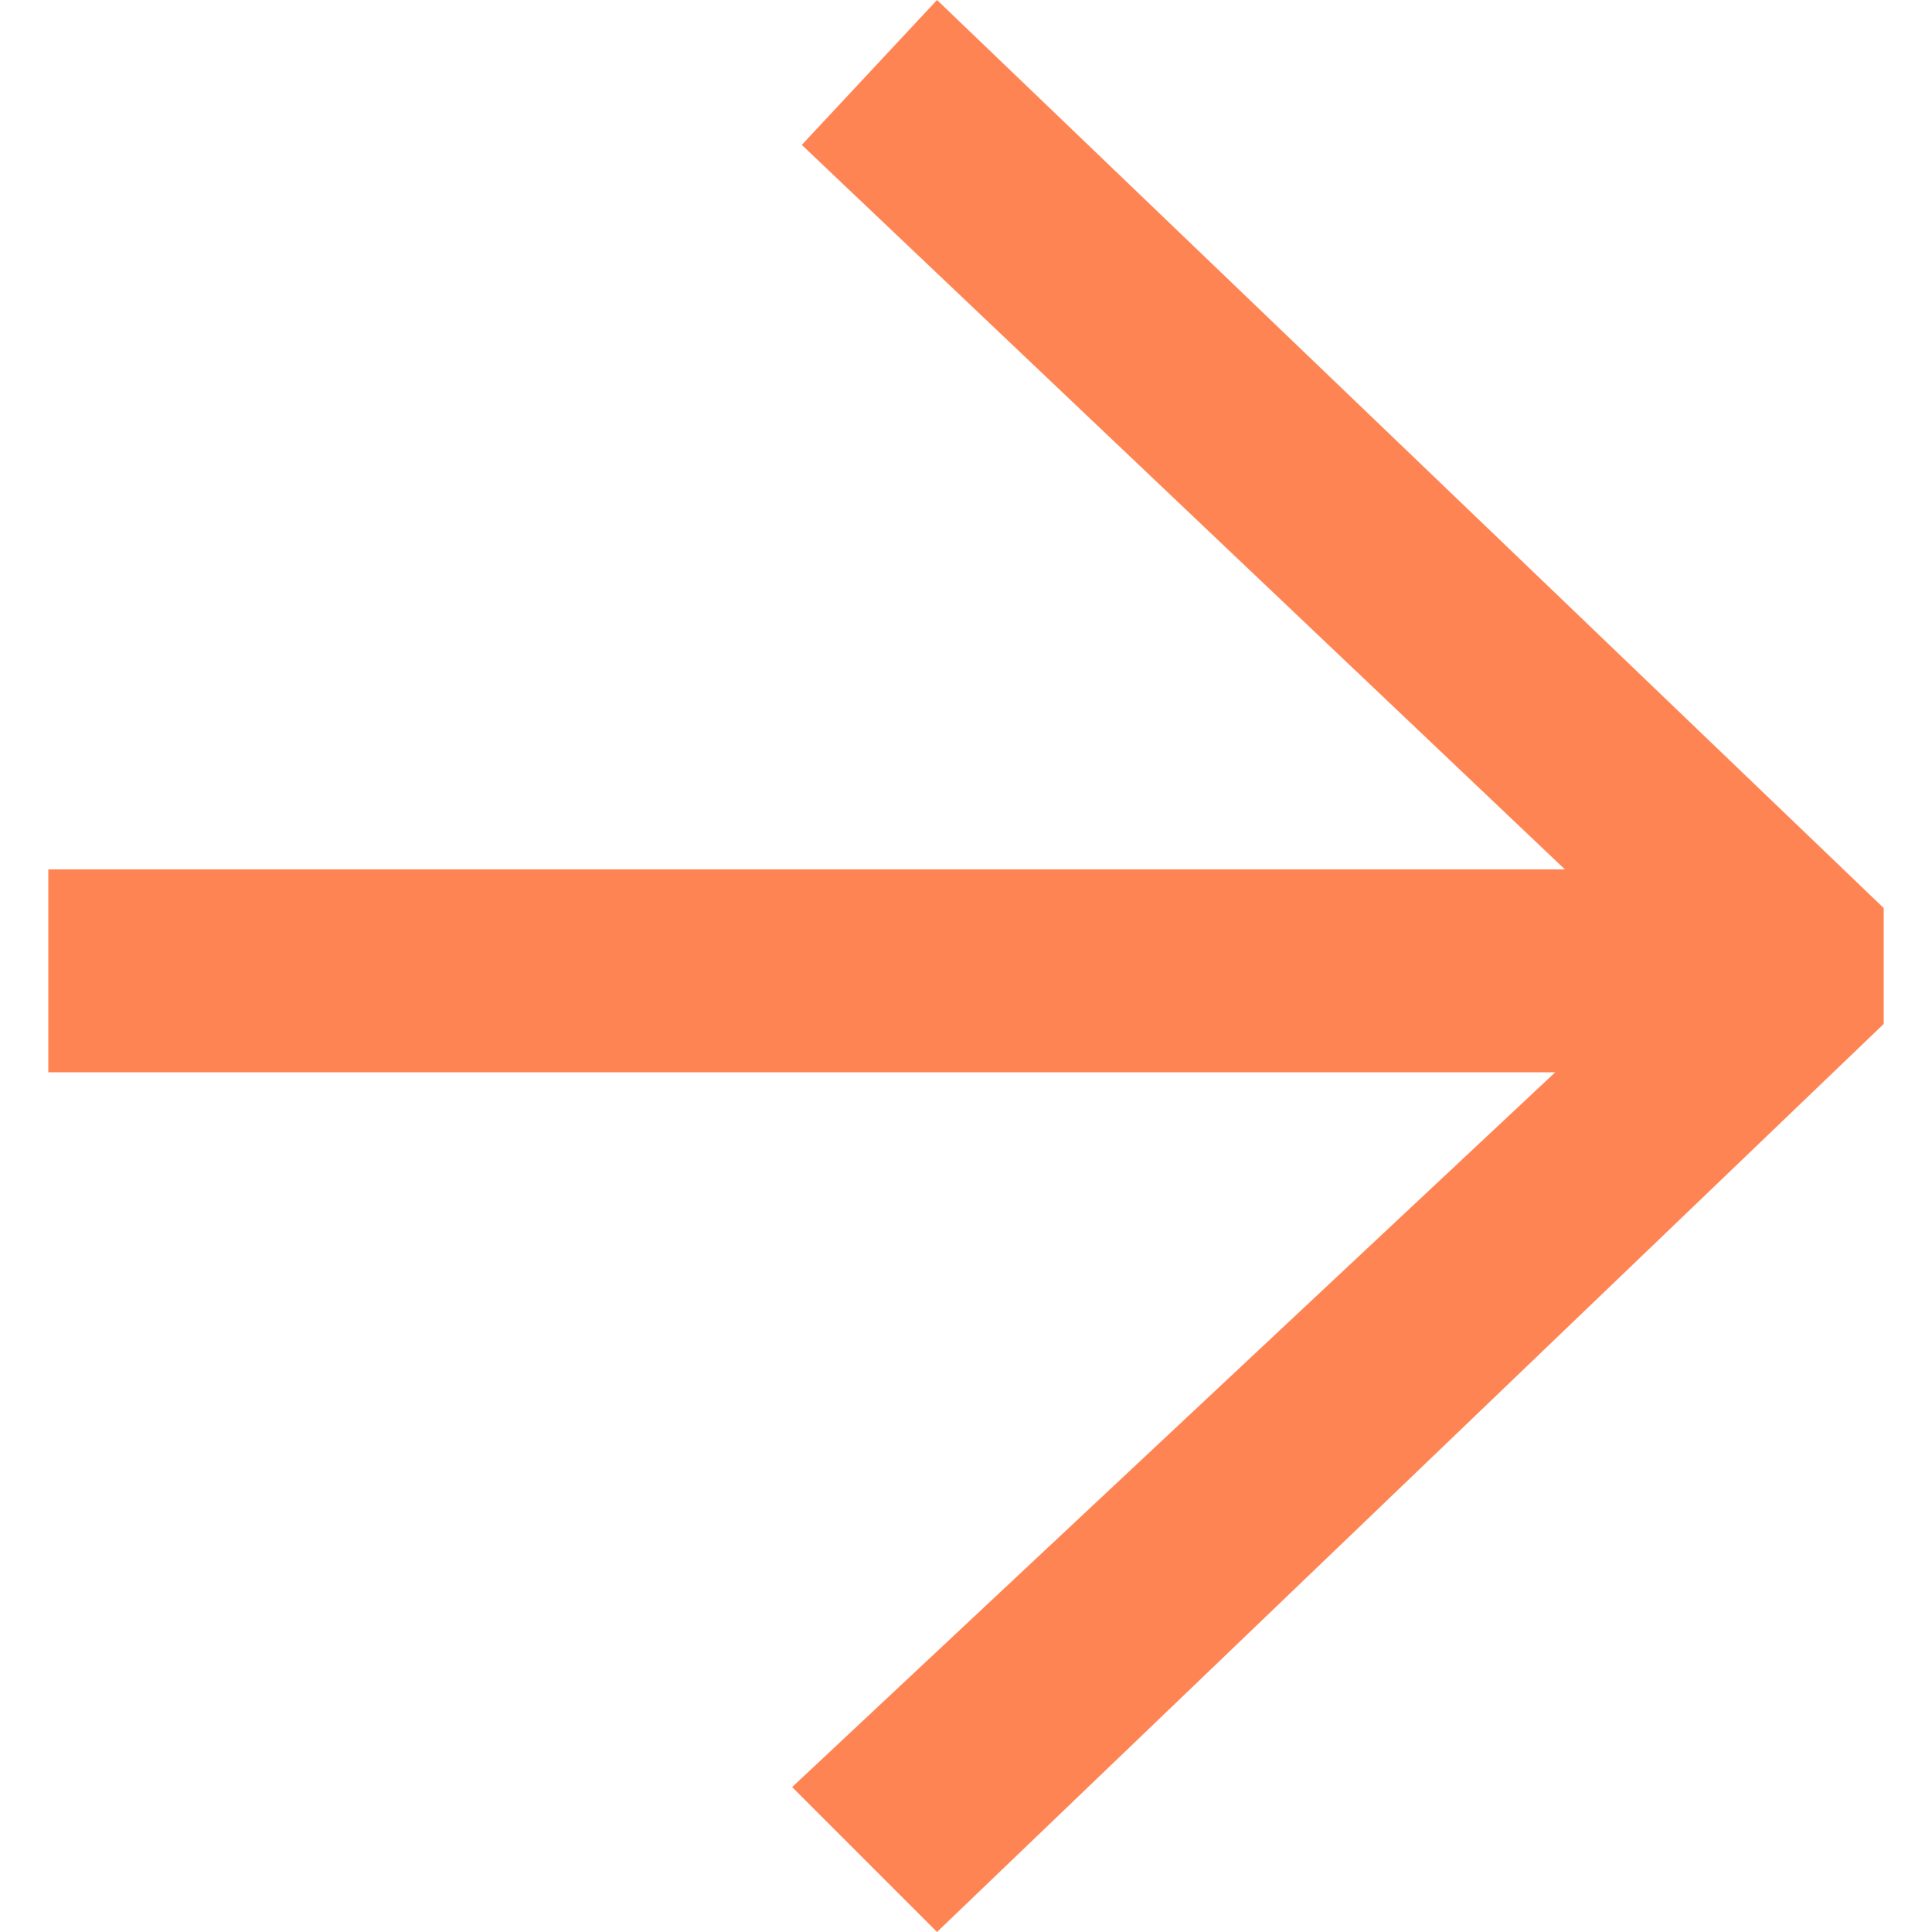 <?xml version="1.0" encoding="UTF-8"?>
<svg id="Layer_1" xmlns="http://www.w3.org/2000/svg" version="1.1" viewBox="0 0 20 20">
  <!-- Generator: Adobe Illustrator 29.2.1, SVG Export Plug-In . SVG Version: 2.1.0 Build 116)  -->
  <defs>
    <style>
      .st0 {
        fill: #ff8454;
      }
    </style>
  </defs>
  <path id="Path_7177" class="st0" d="M.5,11.1v-2.1h15.7L8.3,1.5l1.4-1.5,9.8,9.4v1.2l-9.8,9.4-1.5-1.5,7.9-7.4H.5Z"/>
</svg>
